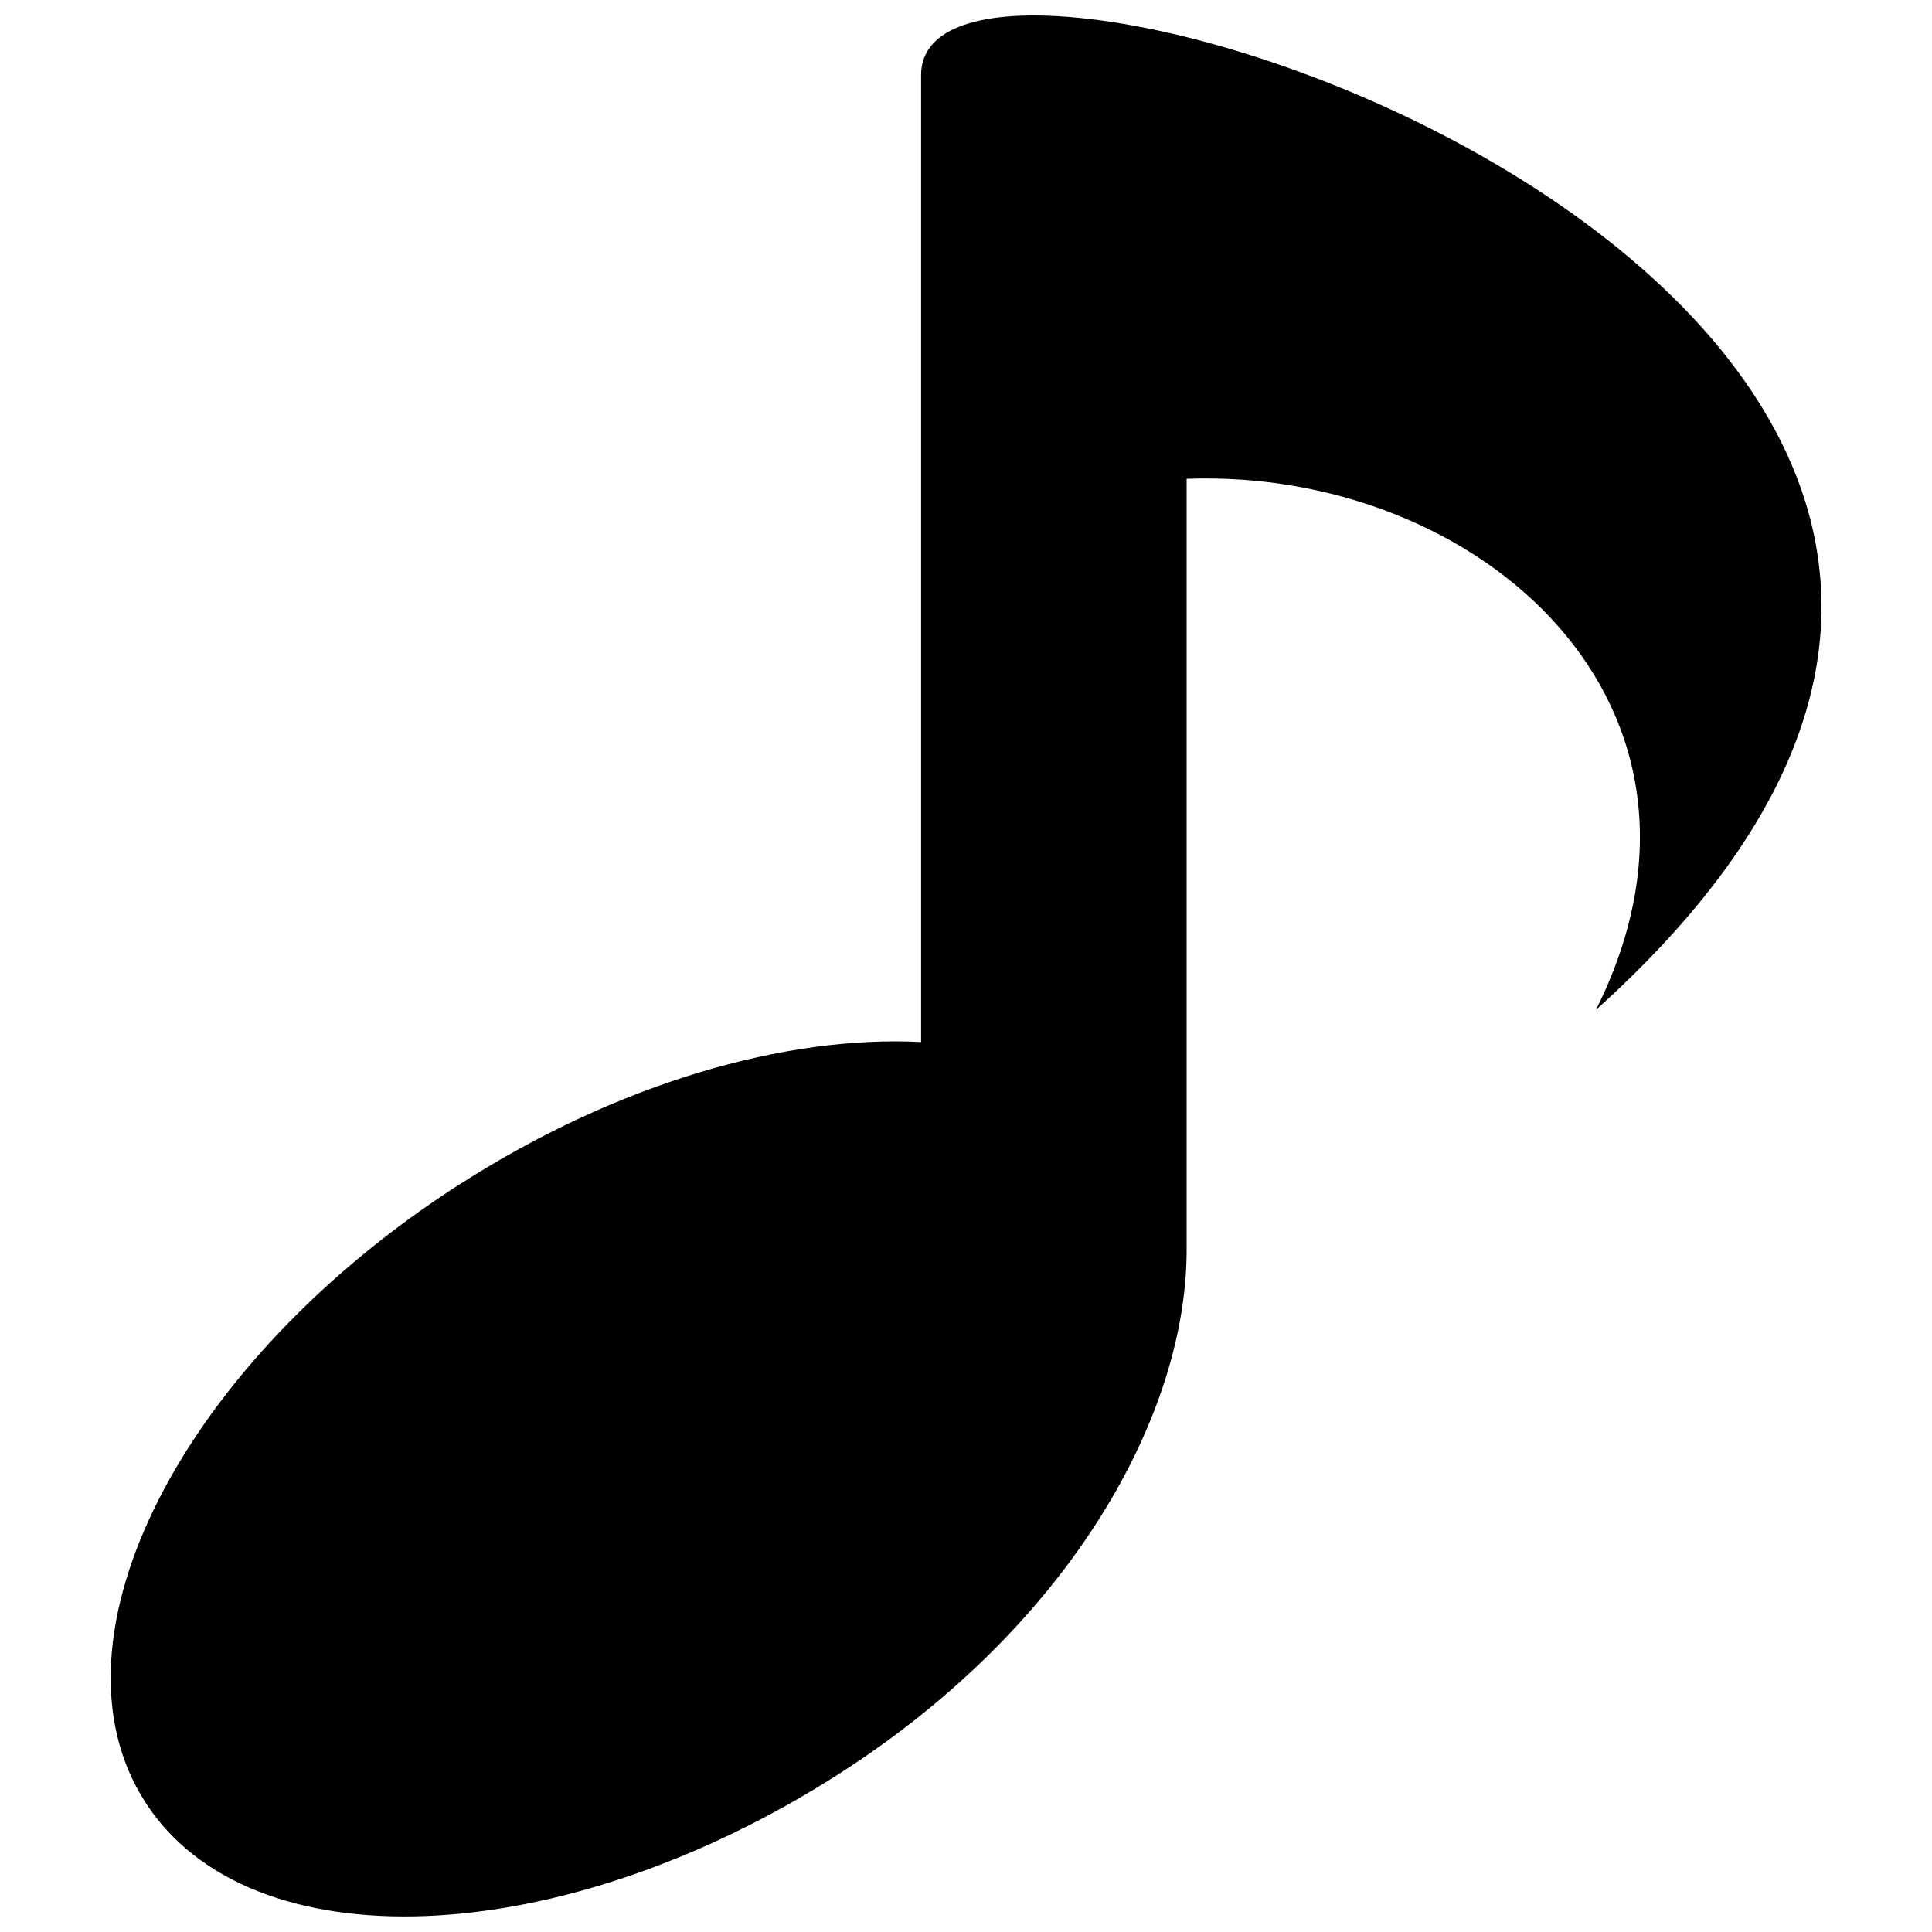 <?xml version="1.0" encoding="UTF-8"?>
<!-- Uploaded to: ICON Repo, www.svgrepo.com, Generator: ICON Repo Mixer Tools -->
<svg width="800px" height="800px" version="1.1" viewBox="144 144 512 512" xmlns="http://www.w3.org/2000/svg">
 <defs>
  <clipPath id="a">
   <path d="m173 148.09h454v503.81h-454z"/>
  </clipPath>
 </defs>
 <g clip-path="url(#a)">
  <path d="m266.07 457.7c41.777-26.746 86.258-39.406 122.03-37.551v-256.27c0-61.559 382.61 64.504 178.84 247.74 40.367-80.719-31.02-143.61-108.47-140.73v203.6c0.32 44.32-30.828 100.36-92.227 139.67-73.852 47.266-156.16 50.562-183.8 7.348-27.676-43.199 9.797-116.56 83.648-163.84z" fill-rule="evenodd"/>
 </g>
</svg>